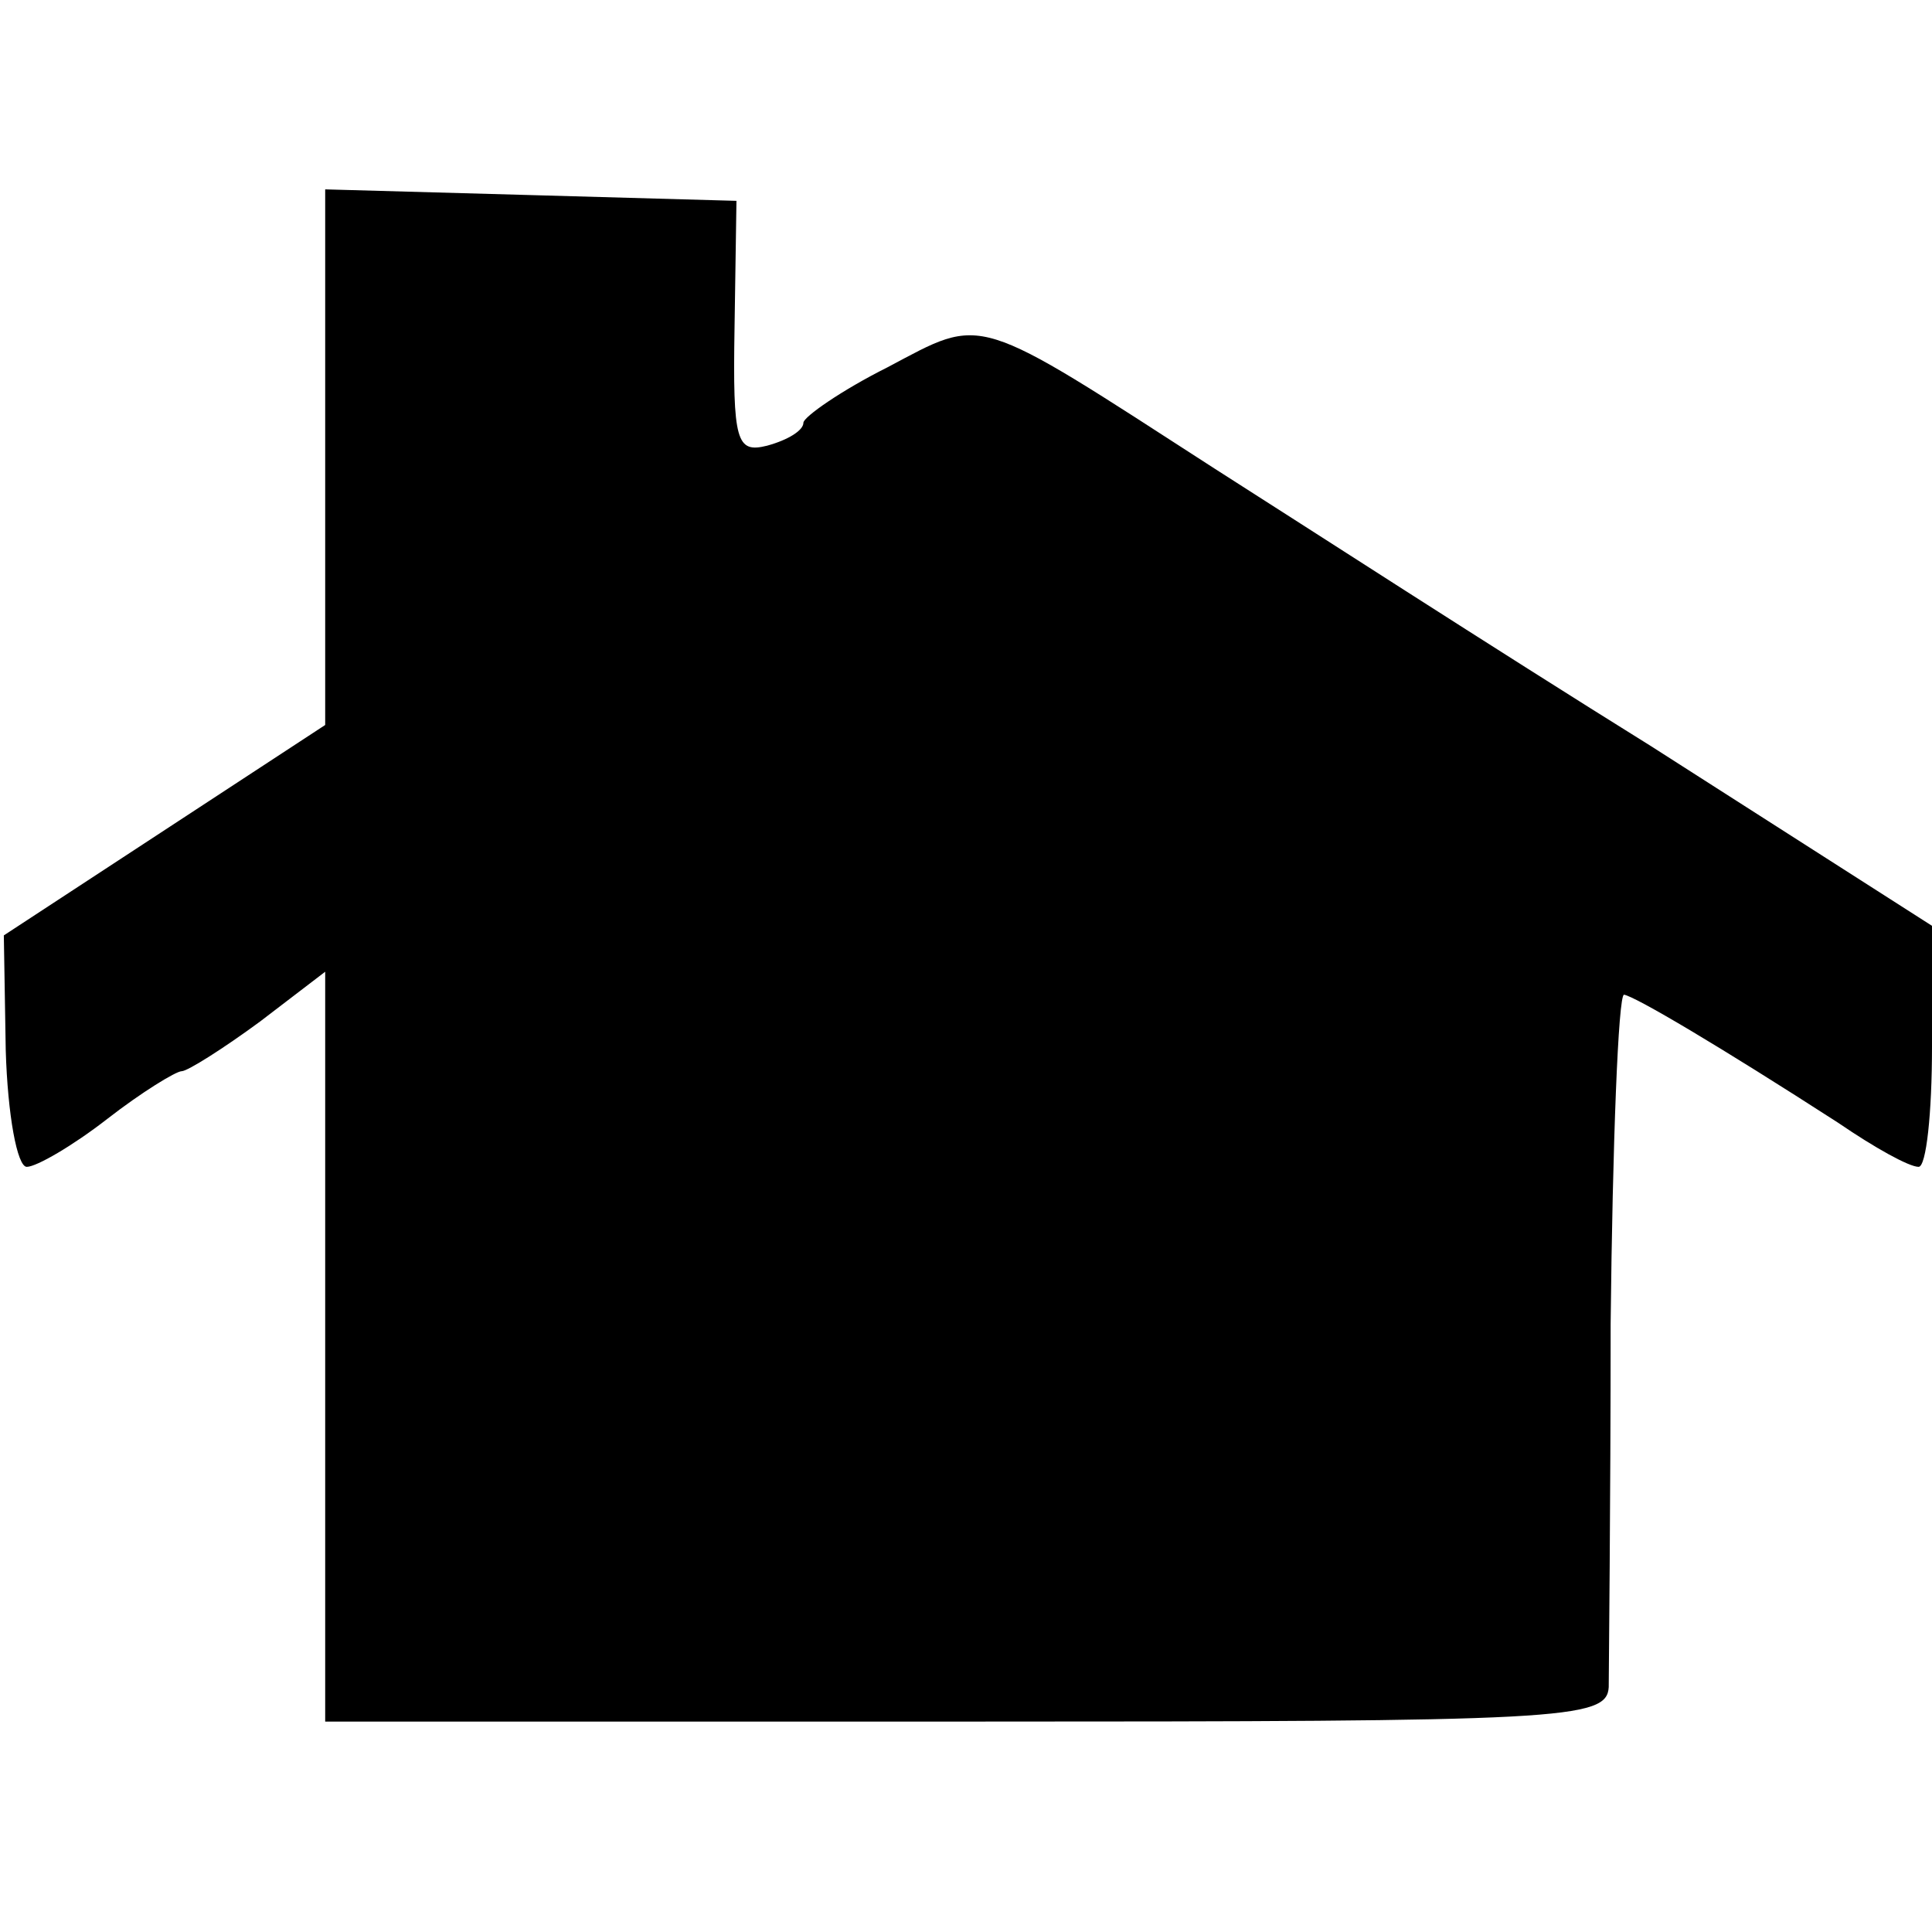 <?xml version="1.0" standalone="no"?>
<!DOCTYPE svg PUBLIC "-//W3C//DTD SVG 20010904//EN"
 "http://www.w3.org/TR/2001/REC-SVG-20010904/DTD/svg10.dtd">
<svg version="1.0" xmlns="http://www.w3.org/2000/svg"
 width="101pt" height="101pt" viewBox="0 0 101 101"
 preserveAspectRatio="xMidYMid meet">
<g transform="translate(0,101) scale(0.1,-0.1)"
fill="#000000" stroke="none">
<path d="M170 771 l0 -140 -84 -55 -84 -55 1 -60 c1 -34 6 -61 11 -61 5 0 24
11 42 25 18 14 36 25 39 25 3 0 22 12 41 26 l34 26 0 -196 0 -196 335 0 c312
0 335 1 336 18 0 9 1 95 1 190 1 94 4 172 7 172 6 -1 50 -27 112 -67 19 -13
37 -23 42 -23 4 0 7 28 7 63 l0 63 -147 94 c-82 51 -184 117 -228 145 -127 82
-120 80 -171 53 -24 -12 -44 -26 -44 -29 0 -4 -8 -9 -19 -12 -16 -4 -18 2 -17
62 l1 66 -107 3 -108 3 0 -140z"/>
</g>
</svg>
